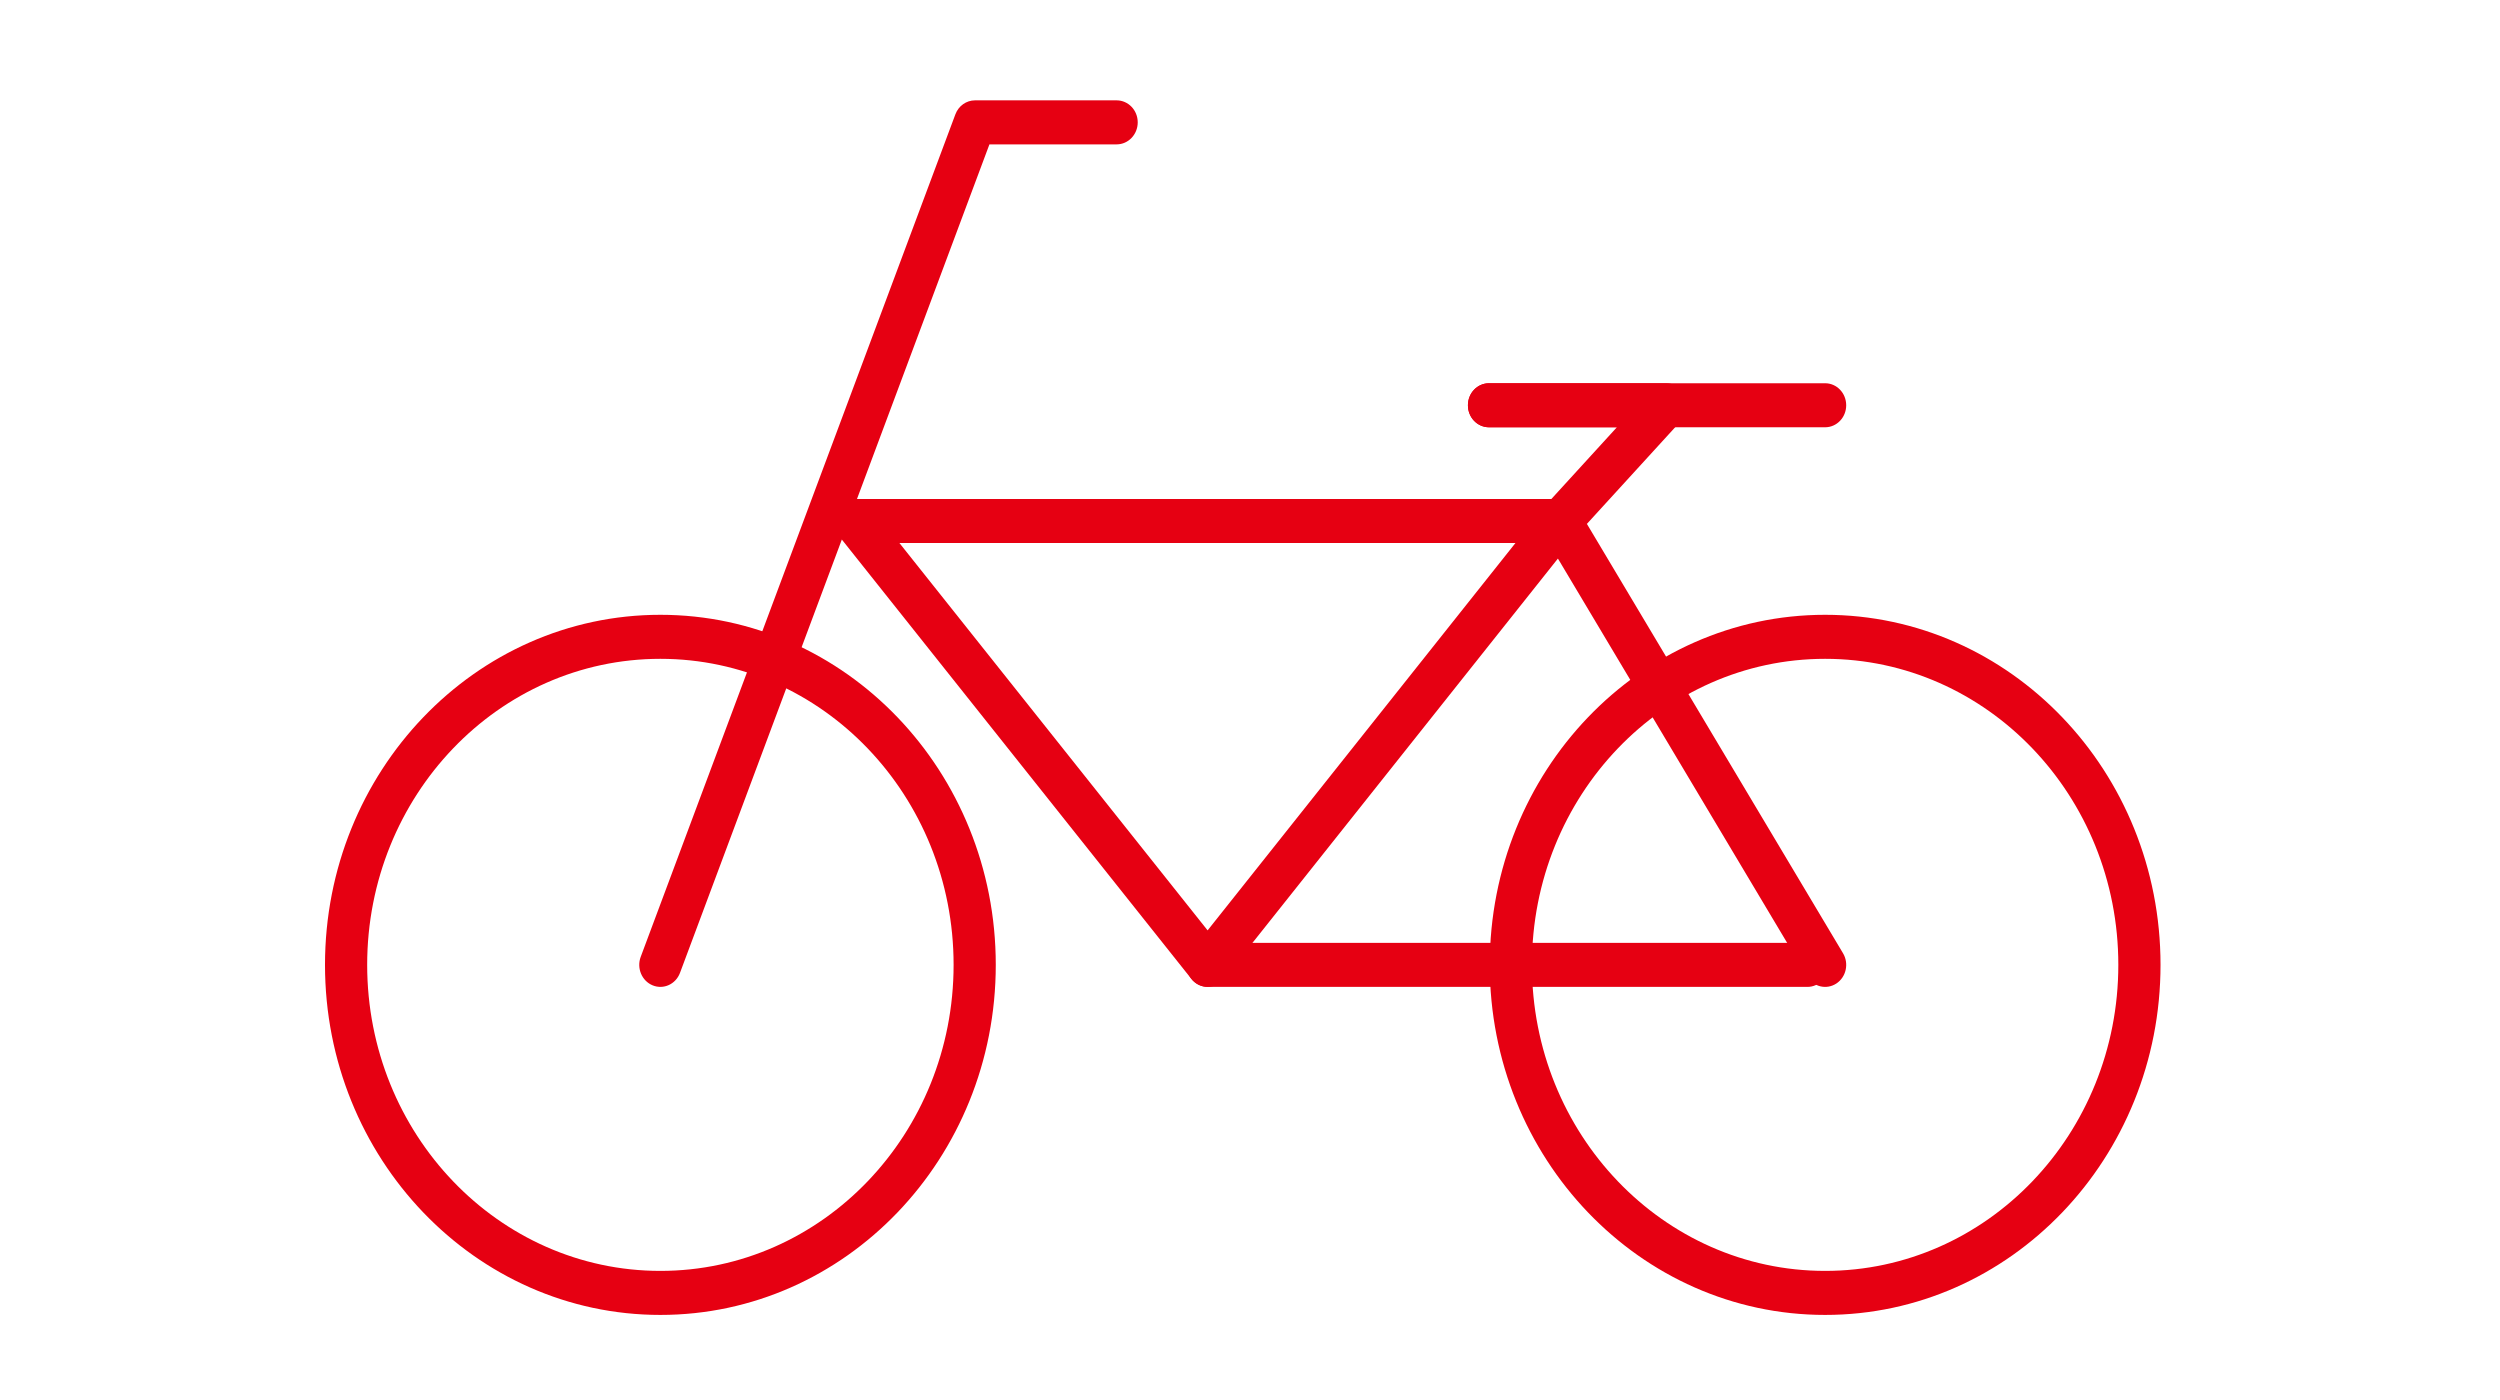 <svg width="100" height="56" viewBox="0 0 100 56" fill="none" xmlns="http://www.w3.org/2000/svg">
<path fill-rule="evenodd" clip-rule="evenodd" d="M26.415 26.353C19.938 26.353 14.687 31.834 14.687 38.594C14.687 45.355 19.938 50.836 26.415 50.836C32.893 50.836 38.144 45.355 38.144 38.594C38.144 31.834 32.893 26.353 26.415 26.353ZM13 38.594C13 30.861 19.006 24.592 26.415 24.592C33.824 24.592 39.831 30.861 39.831 38.594C39.831 46.328 33.824 52.597 26.415 52.597C19.006 52.597 13 46.328 13 38.594Z" fill="#E60012"/>
<path fill-rule="evenodd" clip-rule="evenodd" d="M73.005 26.353C66.528 26.353 61.277 31.834 61.277 38.594C61.277 45.355 66.528 50.836 73.005 50.836C79.483 50.836 84.733 45.355 84.733 38.594C84.733 31.834 79.483 26.353 73.005 26.353ZM59.59 38.594C59.59 30.861 65.596 24.592 73.005 24.592C80.414 24.592 86.421 30.861 86.421 38.594C86.421 46.328 80.414 52.597 73.005 52.597C65.596 52.597 59.59 46.328 59.59 38.594Z" fill="#E60012"/>
<path fill-rule="evenodd" clip-rule="evenodd" d="M47.463 38.595C47.463 38.109 47.841 37.715 48.306 37.715H72.296C72.762 37.715 73.14 38.109 73.14 38.595C73.14 39.082 72.762 39.476 72.296 39.476H48.306C47.841 39.476 47.463 39.082 47.463 38.595Z" fill="#E60012"/>
<path fill-rule="evenodd" clip-rule="evenodd" d="M38.215 4.574C38.341 4.236 38.653 4.014 39.001 4.014H44.665C45.131 4.014 45.509 4.408 45.509 4.894C45.509 5.38 45.131 5.775 44.665 5.775H39.577L27.2 38.914C27.031 39.368 26.542 39.592 26.108 39.415C25.674 39.238 25.459 38.728 25.628 38.275L38.215 4.574Z" fill="#E60012"/>
<path fill-rule="evenodd" clip-rule="evenodd" d="M33.416 20.466C33.555 20.157 33.852 19.96 34.179 19.96H62.414C62.741 19.96 63.039 20.157 63.178 20.466C63.317 20.775 63.272 21.14 63.063 21.403L48.953 39.156C48.793 39.358 48.555 39.474 48.304 39.474C48.053 39.474 47.816 39.358 47.655 39.156L33.531 21.403C33.322 21.14 33.277 20.775 33.416 20.466ZM35.977 21.721L48.304 37.215L60.618 21.721H35.977Z" fill="#E60012"/>
<path fill-rule="evenodd" clip-rule="evenodd" d="M58.717 16.211C58.717 15.724 59.094 15.33 59.56 15.33H66.645C66.857 15.33 67.05 15.412 67.198 15.546C67.239 15.583 67.277 15.625 67.311 15.67C67.411 15.805 67.475 15.971 67.487 16.151C67.489 16.183 67.489 16.215 67.488 16.247C67.479 16.469 67.392 16.669 67.254 16.819L63.476 20.956L73.721 38.13C73.967 38.543 73.846 39.086 73.451 39.343C73.055 39.6 72.535 39.473 72.289 39.061L61.699 21.307C61.495 20.966 61.539 20.525 61.804 20.234L64.675 17.091H59.56C59.094 17.091 58.717 16.697 58.717 16.211Z" fill="#E60012"/>
<path fill-rule="evenodd" clip-rule="evenodd" d="M58.717 16.211C58.717 15.724 59.094 15.33 59.56 15.33H73.005C73.471 15.33 73.848 15.724 73.848 16.211C73.848 16.697 73.471 17.091 73.005 17.091H59.56C59.094 17.091 58.717 16.697 58.717 16.211Z" fill="#E60012"/>
</svg>
